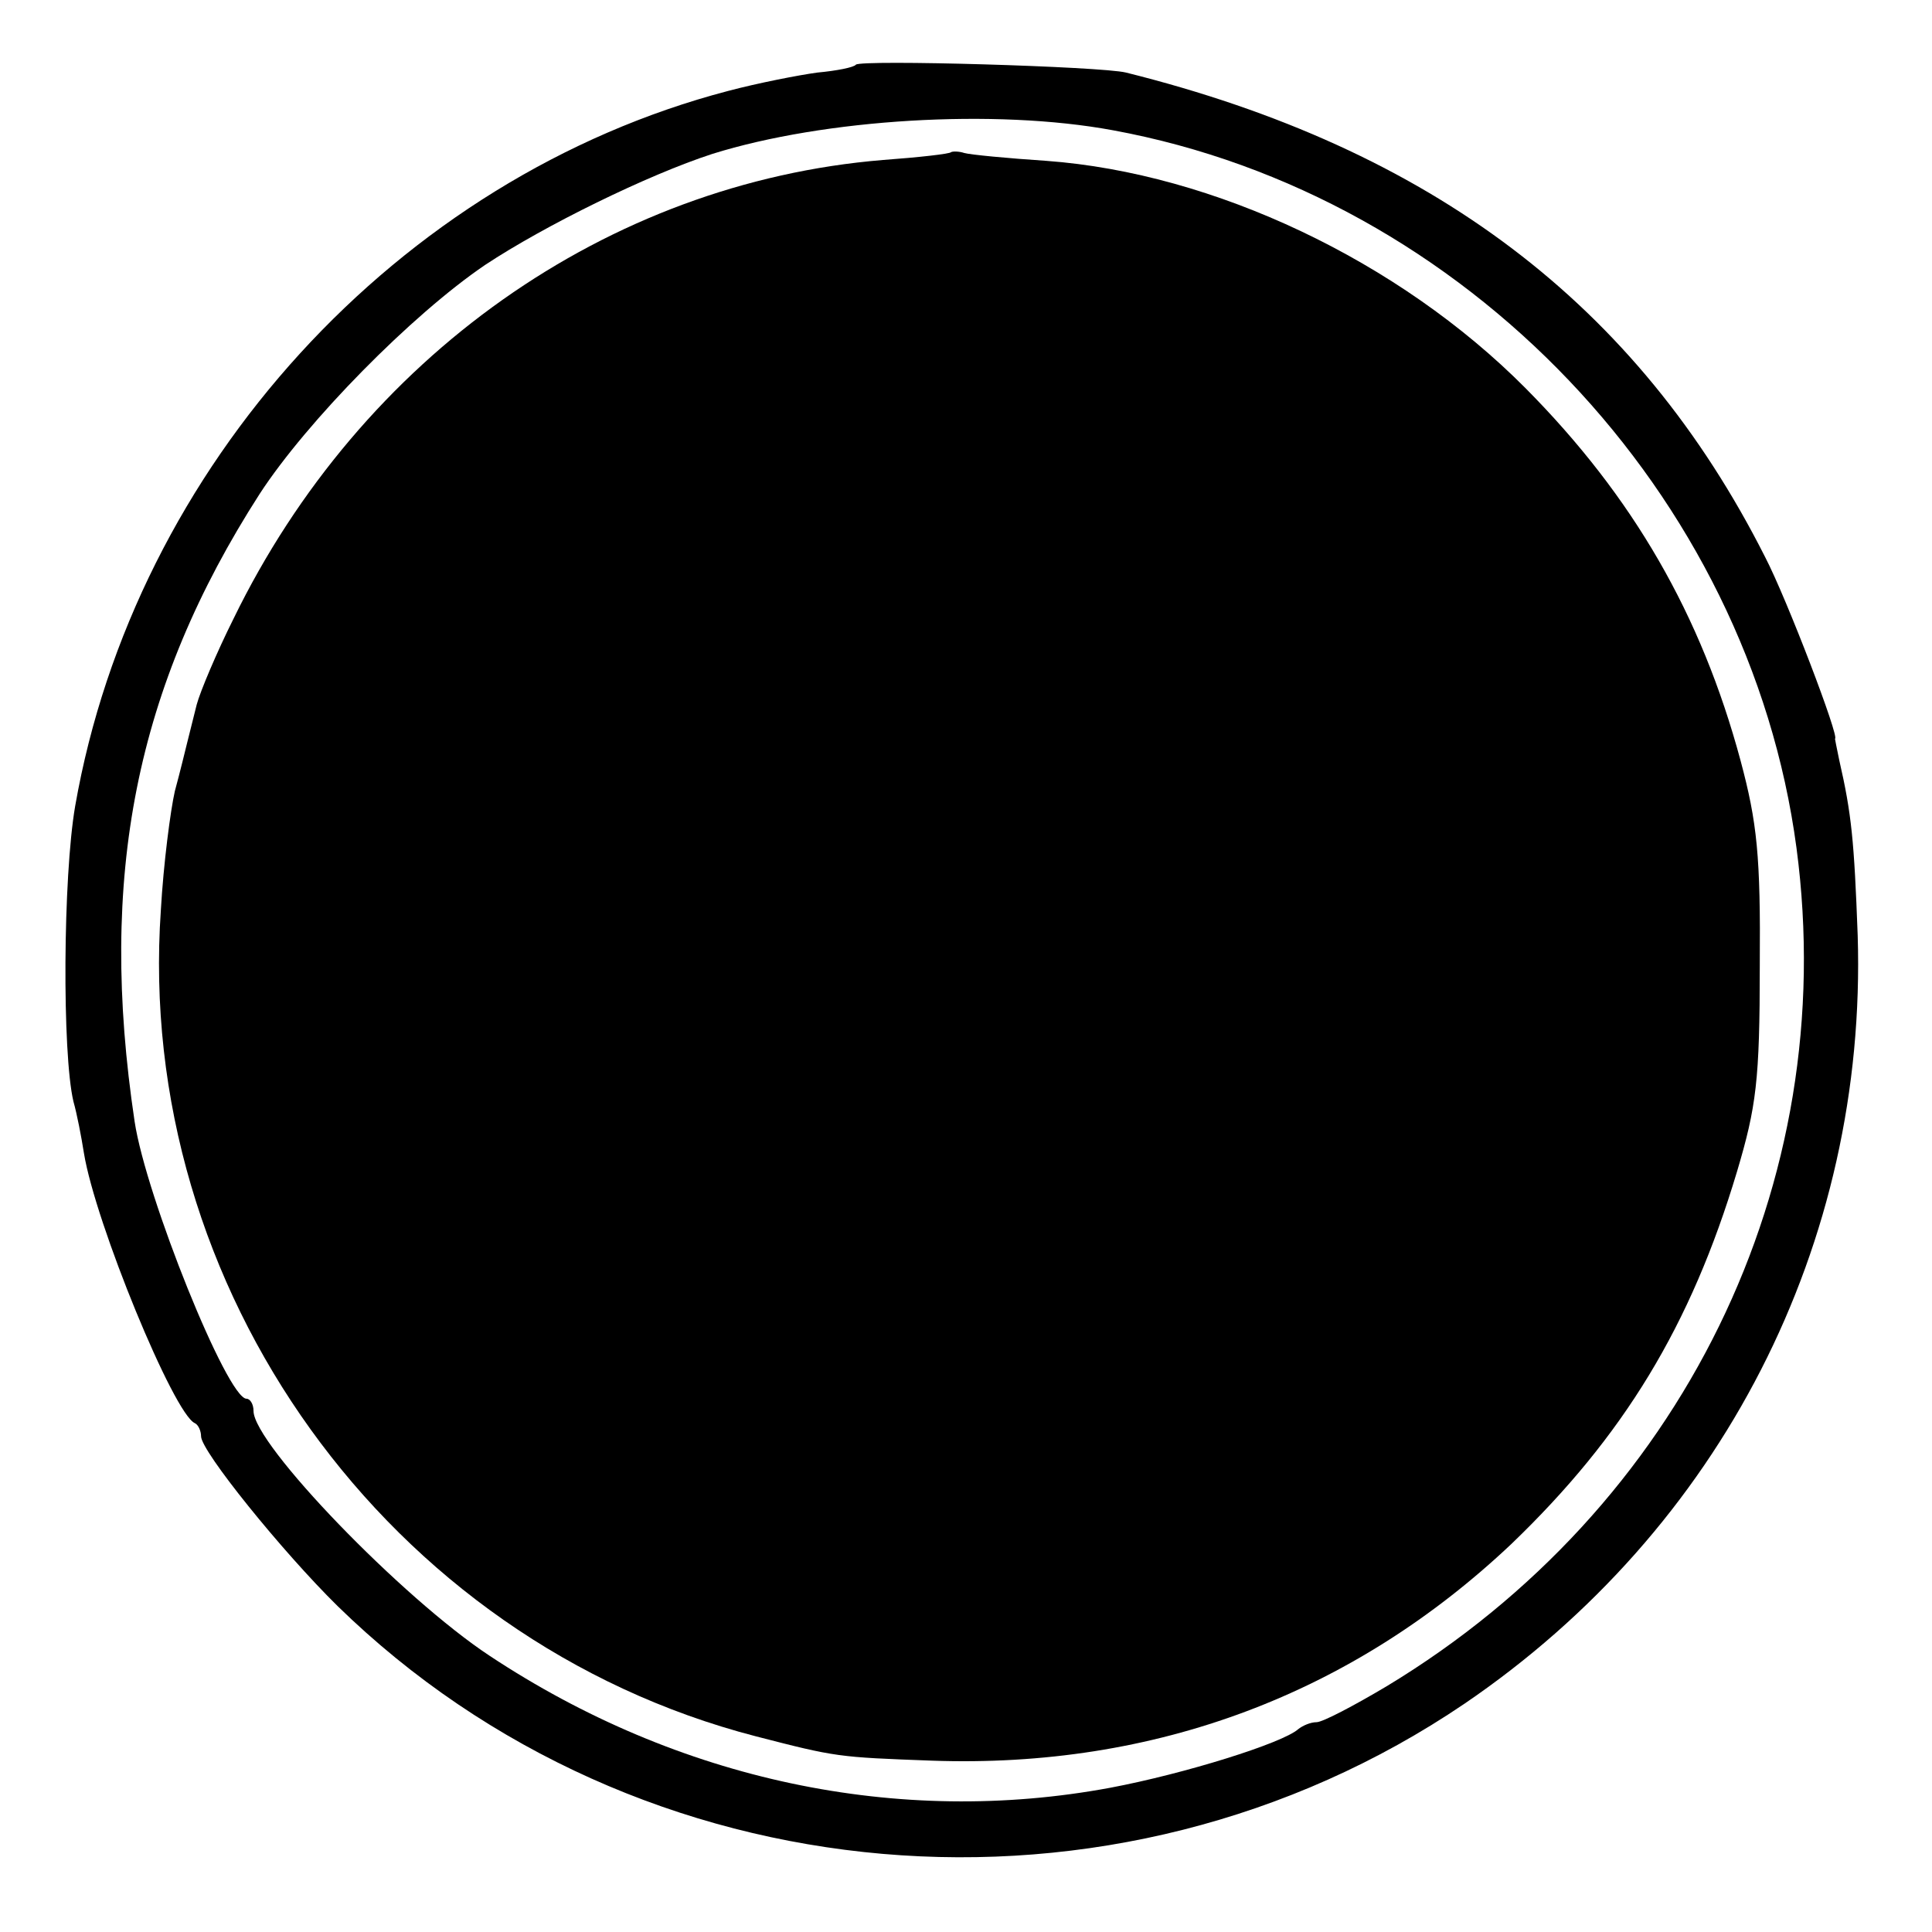 <?xml version="1.0" standalone="no"?>
<!DOCTYPE svg PUBLIC "-//W3C//DTD SVG 20010904//EN"
 "http://www.w3.org/TR/2001/REC-SVG-20010904/DTD/svg10.dtd">
<svg version="1.0" xmlns="http://www.w3.org/2000/svg"
 width="221pt" height="221pt" viewBox="0 0 221 221"
 preserveAspectRatio="xMidYMid meet">
<g transform="translate(0,221) scale(0.1,-0.1)"
fill="#000000" stroke="none">
<path d="M979 2136 c-2 -3 -22 -7 -44 -9 -22 -3 -68 -12 -102 -21 -378 -99
-679 -429 -747 -818 -14 -81 -15 -283 -2 -338 4 -14 9 -40 12 -59 13 -80 103
-299 127 -309 4 -2 7 -9 7 -15 0 -17 93 -132 156 -194 344 -336 889 -383 1289
-112 294 200 461 526 450 879 -4 108 -7 139 -21 200 -3 14 -5 25 -5 25 6 0
-55 160 -80 208 -146 289 -382 467 -731 554 -28 7 -303 15 -309 9z m294 -75
c403 -74 728 -416 782 -821 51 -384 -131 -755 -469 -959 -37 -22 -73 -41 -80
-41 -7 0 -16 -4 -21 -8 -18 -16 -130 -51 -215 -67 -242 -45 -494 8 -710 151
-100 66 -270 242 -270 280 0 8 -4 14 -8 14 -22 0 -115 231 -128 317 -42 280 1
497 143 718 54 83 174 205 258 262 68 45 186 103 260 127 128 40 323 52 458
27z"/>
<path d="M1088 2036 c-1 -2 -37 -6 -78 -9 -315 -26 -597 -225 -743 -525 -19
-38 -38 -83 -42 -98 -4 -16 -9 -36 -11 -44 -2 -8 -8 -33 -14 -55 -5 -22 -13
-83 -16 -136 -30 -433 260 -836 680 -945 93 -24 94 -24 202 -28 255 -9 481 76
663 248 128 123 205 249 258 426 22 74 26 104 26 235 1 126 -3 164 -22 235
-45 167 -123 302 -246 426 -145 146 -357 246 -548 260 -45 3 -87 7 -94 9 -6 2
-13 2 -15 1z"/>
</g>
</svg>
